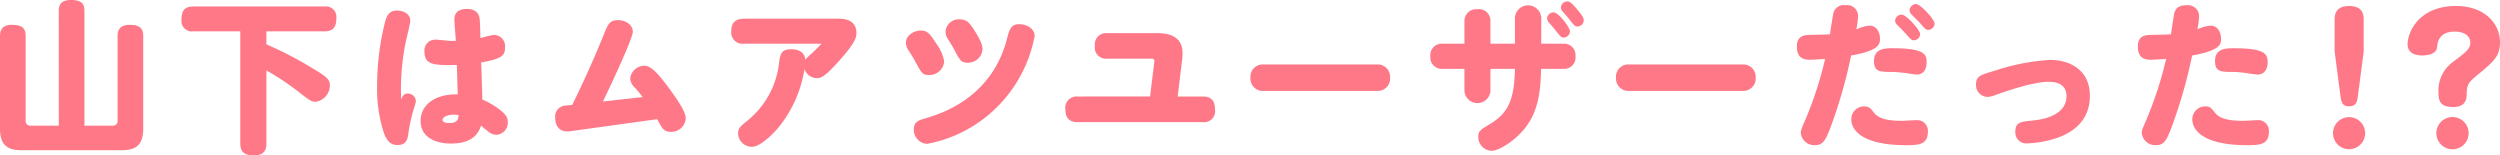 <svg xmlns="http://www.w3.org/2000/svg" width="400.298" height="24.882" viewBox="0 0 400.298 24.882"><defs><style>.cls-1{fill:#ff7887;}</style></defs><g id="レイヤー_2" data-name="レイヤー 2"><g id="本文"><path class="cls-1" d="M9.412,1.794c0-.546,0-1.794,1.924-1.794,1.9,0,2.184.728,2.184,1.794v18.33h4.5a.727.727,0,0,0,.806-.806V5.876c0-.572,0-1.9,1.924-1.9,1.9,0,2.184.78,2.184,1.9V20.592c0,2.808-1.378,3.458-3.458,3.458H3.458C1.3,24.05,0,23.348,0,20.592V5.876c0-.572,0-1.9,1.9-1.9,1.95,0,2.21.806,2.21,1.9V19.318a.723.723,0,0,0,.806.806h4.5Z"/><path class="cls-1" d="M42.655,7.1a57.185,57.185,0,0,1,7.41,3.848c2.236,1.326,2.756,1.768,2.756,2.73A2.667,2.667,0,0,1,50.534,16.3c-.677,0-1.04-.286-2.575-1.482a42.746,42.746,0,0,0-5.3-3.536V22.932c0,.546,0,1.95-1.949,1.95-1.743,0-2.237-.676-2.237-1.95V5.018H30.981a1.671,1.671,0,0,1-1.923-1.846c0-1.534.546-2.132,1.923-2.132H51.912a1.681,1.681,0,0,1,1.949,1.82c0,1.638-.65,2.158-1.949,2.158H42.655Z"/><path class="cls-1" d="M65.268,14.976A1.29,1.29,0,0,1,66.594,16.2c0,.156-.365,1.352-.443,1.586a25.216,25.216,0,0,0-.8,3.874c-.182,1.04-.6,1.56-1.742,1.56s-1.69-.754-2.132-1.9a22.894,22.894,0,0,1-1.093-7.7,42.009,42.009,0,0,1,1.3-10.218c.234-.806.6-1.716,1.9-1.716.728,0,2.106.364,2.106,1.638,0,.494-.624,2.912-.728,3.406a38.015,38.015,0,0,0-.728,9.2C64.461,15.314,64.722,14.976,65.268,14.976Zm7.487-11.83c0-1.4,1.04-1.716,2-1.716,1.2,0,1.9.572,2.029,1.456.078.52.13,2.5.13,3.2.39-.1,1.923-.494,2.184-.494a1.8,1.8,0,0,1,1.768,2.028c0,1.2-.443,1.82-3.823,2.366.053,1.326.157,4.446.183,5.954a12.659,12.659,0,0,1,2.755,1.586c1.144.884,1.327,1.4,1.327,2.028a1.939,1.939,0,0,1-1.82,2.028,1.972,1.972,0,0,1-1.3-.52c-.182-.13-1.014-.806-1.169-.936-.234.7-.937,2.86-4.758,2.86-2.834,0-4.914-1.2-4.914-3.614,0-2.7,2.469-4.264,5.615-4.264H73.3c-.052-1.092-.1-3.328-.156-4.706-3.692.078-5.174-.026-5.174-2.106a1.722,1.722,0,0,1,1.716-1.95c.312,0,1.326.1,1.846.156a14.331,14.331,0,0,0,1.456.052C72.963,6.006,72.755,3.614,72.755,3.146Zm-.13,15.21c-.832,0-1.768.338-1.768.832,0,.312.391.52,1.04.52,1.431,0,1.482-.7,1.535-1.274A4.074,4.074,0,0,0,72.625,18.356Z"/><path class="cls-1" d="M102.908,15.548a18.781,18.781,0,0,0-1.352-1.612,2.126,2.126,0,0,1-.65-1.352,2.284,2.284,0,0,1,2.236-2.054c.832,0,1.768.468,4.5,4.316.78,1.092,2.158,3.042,2.158,4.056a2.3,2.3,0,0,1-2.366,2.21c-1.144,0-1.4-.52-2.21-2.028l-13.91,1.924c-1.846.26-2.418-.962-2.418-2.21a1.756,1.756,0,0,1,1.742-1.9l.988-.1c1.82-3.718,3.536-7.488,5.07-11.31.676-1.664.936-2.262,2.288-2.262,1.066,0,2.34.65,2.34,1.872,0,1.092-4.03,9.646-4.784,11.154Z"/><path class="cls-1" d="M119.145,6.994a1.805,1.805,0,0,1-2.054-2c0-1.326.65-2,2.054-2H134.3c1.716,0,2.834.676,2.834,2.314,0,.78-.416,1.716-2.236,3.822-2.912,3.354-3.51,3.38-4.134,3.38a2.107,2.107,0,0,1-1.95-1.456,19.62,19.62,0,0,1-4.316,9.542c-1.118,1.274-2.912,2.912-4.108,2.912a2.21,2.21,0,0,1-2.21-2.132c0-.832.442-1.222,1.4-1.976a13.889,13.889,0,0,0,5.148-9.2c.182-1.456.312-2.314,1.95-2.314,1.248,0,2.158.494,2.262,1.664a11.424,11.424,0,0,1,1.118-1.066c.442-.416.806-.806,1.482-1.482Z"/><path class="cls-1" d="M149.96,7.046a6.5,6.5,0,0,1,1.222,2.808,2.377,2.377,0,0,1-2.444,2.158c-.936,0-1.144-.182-2.21-2.21-.286-.546-.676-1.144-1.092-1.794a2.409,2.409,0,0,1-.39-1.118c0-1.3,1.4-2,2.366-2C148.478,4.888,148.868,5.33,149.96,7.046Zm10.894,8.788a21.433,21.433,0,0,1-12.4,7.2,2.245,2.245,0,0,1-2.132-2.314c0-1.222.754-1.456,1.924-1.794,2.262-.676,10.634-3.146,13.052-12.948.364-1.43.7-2.106,1.924-2.106,1.066,0,2.444.65,2.444,1.9A21.6,21.6,0,0,1,160.854,15.834Zm-4.888-11.05c1.144,1.768,1.352,2.522,1.352,3.094a2.3,2.3,0,0,1-2.366,2.158c-1.04,0-1.222-.312-2.21-2.184-.13-.26-.728-1.222-.988-1.638a2.133,2.133,0,0,1-.364-1.144,2.14,2.14,0,0,1,2.288-1.976C154.874,3.094,155.342,3.822,155.966,4.784Z"/><path class="cls-1" d="M184.147,15.444l.65-5.3c.078-.6.078-.754-.675-.754H177.31a1.793,1.793,0,0,1-2-2.054,1.813,1.813,0,0,1,2-2.028h7.982c2.235,0,4.056.728,4.056,3.2a10,10,0,0,1-.078,1.144l-.7,5.8h4.057c1.664,0,1.923,1.118,1.923,2.132a1.752,1.752,0,0,1-1.923,1.976h-20.1c-1.637,0-1.949-1.092-1.949-2.132a1.8,1.8,0,0,1,1.949-1.976Z"/><path class="cls-1" d="M220.475,10.322a1.977,1.977,0,0,1,2.105,2.08,1.992,1.992,0,0,1-2.105,2.158H202.326a1.975,1.975,0,0,1-2.106-2.106,1.965,1.965,0,0,1,2.106-2.132Z"/><path class="cls-1" d="M242.569,2.808a2.112,2.112,0,0,1,4.212,0V6.994h3.536a1.831,1.831,0,0,1,1.951,2,1.827,1.827,0,0,1-1.951,2.028h-3.562c-.077,4.446-.7,7.644-3.327,10.348-1.483,1.534-3.563,2.782-4.6,2.782a2.234,2.234,0,0,1-2.132-2.236c0-.91.365-1.144,1.664-1.924,2.964-1.742,4.108-3.666,4.212-8.97h-3.925V14.56a2.085,2.085,0,0,1-4.161,0V11.024h-3.509a1.827,1.827,0,0,1-1.951-1.976,1.843,1.843,0,0,1,1.951-2.054h3.509V3.432a1.884,1.884,0,0,1,2.08-1.95,1.838,1.838,0,0,1,2.081,1.95V6.994h3.925Zm6.188-.832c.78,0,2.626,2.418,2.626,3.068a1.03,1.03,0,0,1-1.039.962c-.313,0-.391-.026-1.2-1.066-.312-.39-.467-.572-1.066-1.248a1.29,1.29,0,0,1-.364-.754A1.068,1.068,0,0,1,248.757,1.976Zm2.21-1.742c.286,0,.52,0,1.638,1.352.781.936.989,1.352.989,1.69a1.029,1.029,0,0,1-1.04.962c-.365,0-.443-.1-1.326-1.2-.157-.208-.7-.832-1.04-1.222a1.02,1.02,0,0,1-.26-.65A1.046,1.046,0,0,1,250.967.234Z"/><path class="cls-1" d="M279.011,10.322a1.977,1.977,0,0,1,2.106,2.08,1.993,1.993,0,0,1-2.106,2.158H260.862a1.975,1.975,0,0,1-2.105-2.106,1.965,1.965,0,0,1,2.105-2.132Z"/><path class="cls-1" d="M293.54,2.184A1.727,1.727,0,0,1,295.516.832a1.754,1.754,0,0,1,2,1.742,12.275,12.275,0,0,1-.287,2.132,6.179,6.179,0,0,1,2.132-.6c1.145,0,1.664,1.118,1.664,2.132,0,1.118-.624,1.924-4.628,2.652a77.33,77.33,0,0,1-3.379,11.726c-.728,1.9-1.17,2.626-2.392,2.626a2.172,2.172,0,0,1-2.288-1.95c0-.416.078-.6.727-2.106a58.672,58.672,0,0,0,3.172-9.75c-.338.026-1.794.13-2.469.13-1.327,0-2.054-.572-2.054-2.106,0-1.482.805-1.846,2.054-1.872s2.626-.052,3.25-.1C293.124,4.68,293.436,2.73,293.54,2.184Zm6.474,15.808c.7.91,1.95,1.352,4.549,1.352.338,0,1.769-.1,2.21-.1a1.721,1.721,0,0,1,1.924,1.768c0,2.054-1.248,2.236-3.431,2.236-7.592,0-8.84-2.73-8.84-4.134a2.05,2.05,0,0,1,2.027-2.08C299.26,17.03,299.52,17.342,300.014,17.992Zm6.889-6.058c-.311,0-1.872-.26-2.21-.286-.519-.052-1.3-.13-1.794-.13-2,0-2.834-.078-2.834-1.742,0-1.872,1.456-2.054,2.939-2.054,5.3,0,5.485,1.04,5.485,2.262C308.489,11.1,308,11.934,306.9,11.934ZM304.485,2.34c.729,0,2.964,2.444,2.964,3.12a1.026,1.026,0,0,1-1.013.988c-.312,0-.468-.1-1.483-1.274-.182-.208-.962-.988-1.247-1.248a.961.961,0,0,1-.261-.624A1.05,1.05,0,0,1,304.485,2.34ZM306.8.65c.7,0,2.964,2.444,2.964,3.146a1.052,1.052,0,0,1-1.04.988c-.338,0-.443-.13-1.483-1.3-.181-.182-1.013-.988-1.17-1.17a.974.974,0,0,1-.311-.676A1.052,1.052,0,0,1,306.8.65Z"/><path class="cls-1" d="M328,13.1c-2.47,0-6.76,1.508-8.268,2.028a4.5,4.5,0,0,1-1.456.39,1.873,1.873,0,0,1-1.872-2c0-1.326.65-1.508,3.042-2.21a34.121,34.121,0,0,1,8.867-1.716c2.807,0,6.317,1.4,6.317,5.746,0,3.614-2.235,5.928-6.058,6.994a16.5,16.5,0,0,1-3.9.624,1.767,1.767,0,0,1-1.976-1.924c0-1.4.832-1.56,2.626-1.716,3.2-.286,5.564-1.508,5.564-3.926C330.883,13.1,328.6,13.1,328,13.1Z"/><path class="cls-1" d="M348.142,2.132c.234-.988.988-1.3,1.976-1.3a1.792,1.792,0,0,1,2,1.742,12.211,12.211,0,0,1-.286,2.132,6.066,6.066,0,0,1,2.132-.6c1.092,0,1.664,1.014,1.664,2.132,0,.78,0,1.82-4.628,2.652a77.4,77.4,0,0,1-3.38,11.726c-.727,1.9-1.17,2.626-2.392,2.626a2.172,2.172,0,0,1-2.288-1.95c0-.416.079-.6.728-2.106a59.65,59.65,0,0,0,3.172-9.75c-.338.026-1.794.13-2.47.13-1.092,0-2.054-.364-2.054-2.106,0-1.69,1.066-1.846,2.054-1.872,1.456-.026,2.626-.052,3.25-.1C347.727,4.654,348.116,2.236,348.142,2.132Zm6.474,15.86c.7.91,1.924,1.352,4.55,1.352.338,0,1.9-.1,2.21-.1a1.721,1.721,0,0,1,1.924,1.768c0,2.054-1.248,2.236-3.432,2.236-8.19,0-8.84-3.172-8.84-4.134a2.075,2.075,0,0,1,2.028-2.08C353.784,17.03,353.992,17.186,354.616,17.992Zm6.89-6.058c-.39,0-1.483-.182-2.236-.286a13.817,13.817,0,0,0-1.768-.13c-1.846,0-2.834,0-2.834-1.742,0-1.872,1.456-2.054,2.937-2.054,5.123,0,5.487.936,5.487,2.262C363.092,11.05,362.572,11.934,361.506,11.934Z"/><path class="cls-1" d="M378.705,21.322a2.572,2.572,0,1,1-2.571-2.571A2.577,2.577,0,0,1,378.705,21.322Zm-1.169-5.9c-.106.828-.266,1.6-1.362,1.6-1.07,0-1.283-.588-1.417-1.6l-.936-7.162V3.128c0-.748.134-2.164,2.3-2.164,1.657,0,2.352.722,2.352,2.164V8.259Z"/><path class="cls-1" d="M392.8,17.134c-1.926,0-2.354-.775-2.354-2.324a5.657,5.657,0,0,1,2.234-4.834c2.062-1.55,2.862-2.084,2.862-3.152,0-1.122-1.014-1.763-2.487-1.763-2.571,0-2.758,1.736-2.839,2.564-.134,1.068-1.633,1.255-2.357,1.255-.7,0-2.356-.133-2.356-1.789,0-1.977,1.821-6.13,7.767-6.13,4.569,0,7.027,2.813,7.027,5.81,0,2.243-.988,3.071-3.643,5.261-1.125.935-1.687,1.416-1.687,2.832C394.968,15.665,394.968,17.134,392.8,17.134Zm2.477,4.188a2.584,2.584,0,1,1-5.168,0,2.584,2.584,0,0,1,5.168,0Z"/></g></g></svg>